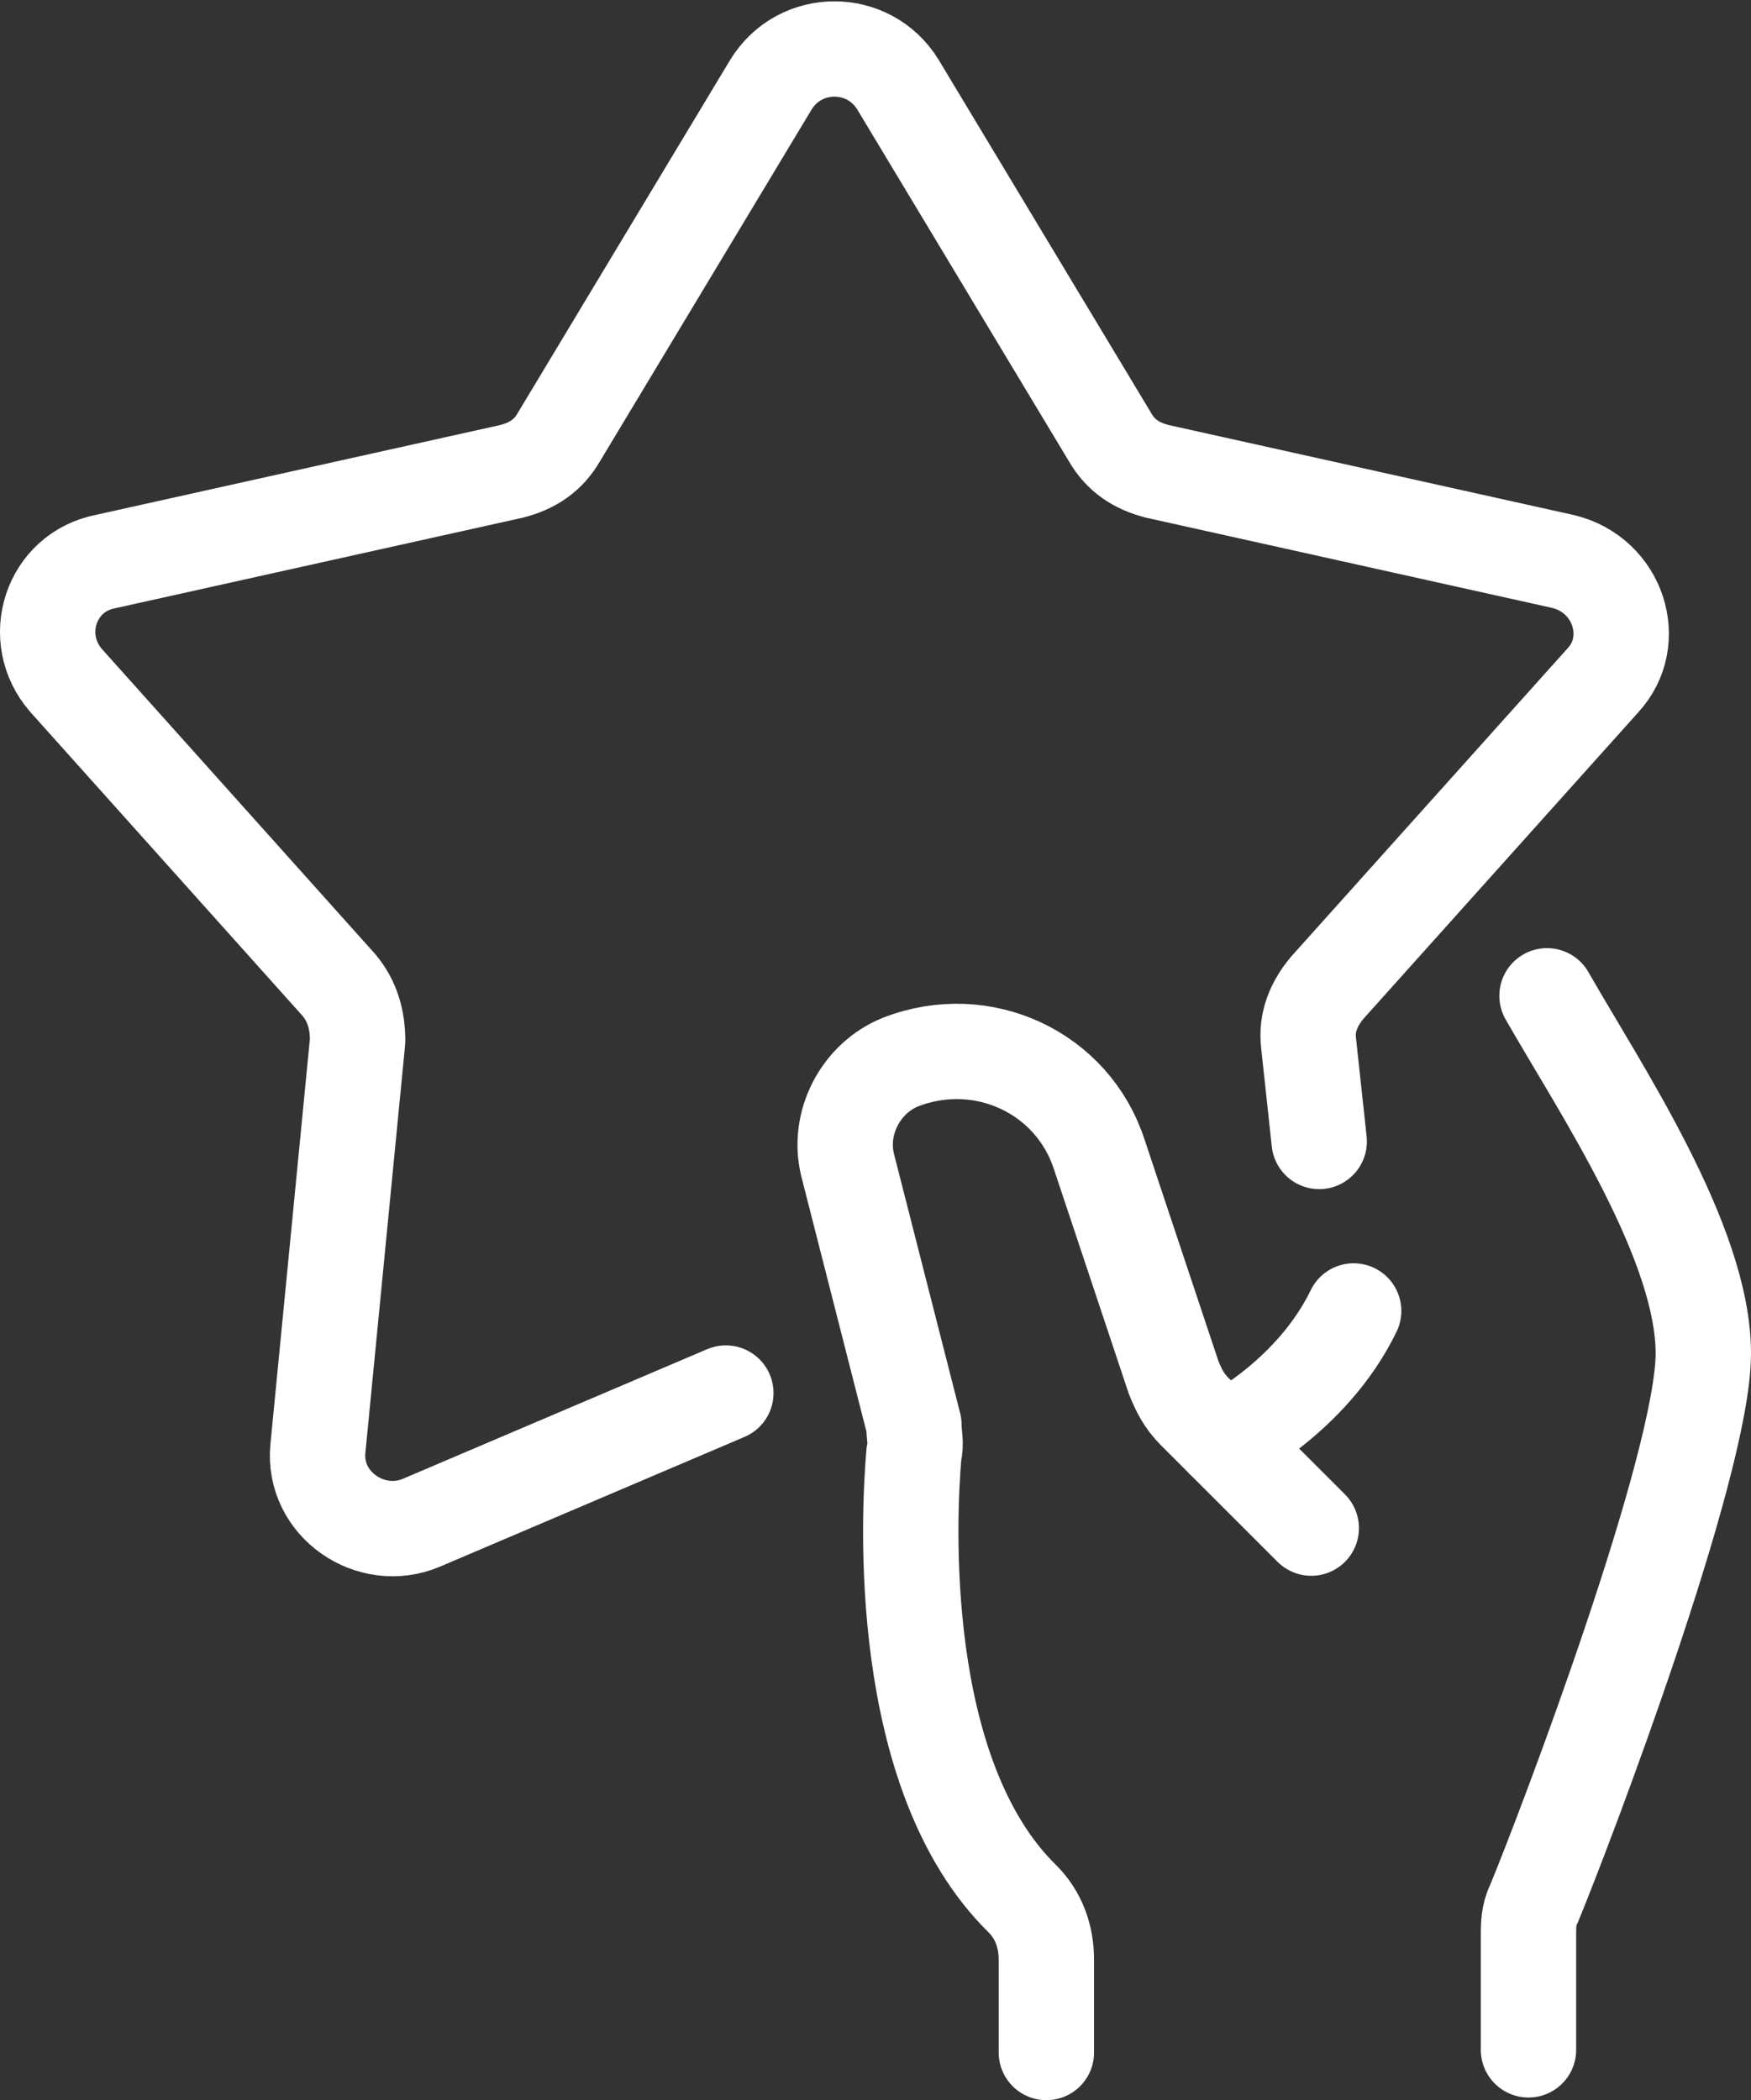 <?xml version="1.0" encoding="UTF-8"?>
<svg id="Layer_1" xmlns="http://www.w3.org/2000/svg" version="1.1" viewBox="0 0 66.1 79.3">
  <rect x="0" y="0" width="66.1" height="79.3" fill="#333333" stroke="none"/>
  <!-- Generator: Adobe Illustrator 29.5.0, SVG Export Plug-In . SVG Version: 2.1.0 Build 137)  -->
  <defs>
    <style>
      .st0 {
        fill: none;
        stroke: #fff;
        stroke-linecap: round;
        stroke-linejoin: round;
        stroke-width: 3.6px;
      }
    </style>
  </defs>
  <path class="st0" d="M46.2,54.4s3.3-1.6,4.9-4.9"/>
  <path class="st0" d="M58.4,37.6c2,3.5,5.9,9.3,5.9,13.5s-5.2,17.9-6.4,20.8c-.2.4-.2.8-.2,1.2v4.3"/>
  <path class="st0" d="M49.5,57.7l-4.4-4.4c-.4-.4-.6-.8-.8-1.3l-2.8-8.4c-1-3.1-4.4-4.7-7.5-3.5h0c-1.5.6-2.4,2.3-2,3.9l2.5,9.8c0,.4.1.7,0,1.1-.2,2.3-.7,12.1,4.1,16.8.6.6.9,1.4.9,2.3v3.5"/>
  <path class="st0" d="M27.4,52.6l-11.5,4.9c-1.9.8-4.1-.7-3.9-2.8l1.5-15.4c0-.8-.2-1.5-.7-2.1L2.5,25.7c-1.4-1.6-.6-4.1,1.5-4.5l15.3-3.4c.8-.2,1.4-.6,1.8-1.3l8-13.3c1.1-1.8,3.7-1.8,4.8,0l8,13.3c.4.7,1,1.1,1.8,1.3l15.3,3.4c2.1.5,2.9,3,1.5,4.5l-10.4,11.6c-.5.6-.8,1.3-.7,2.1l.4,3.7"/>
</svg>